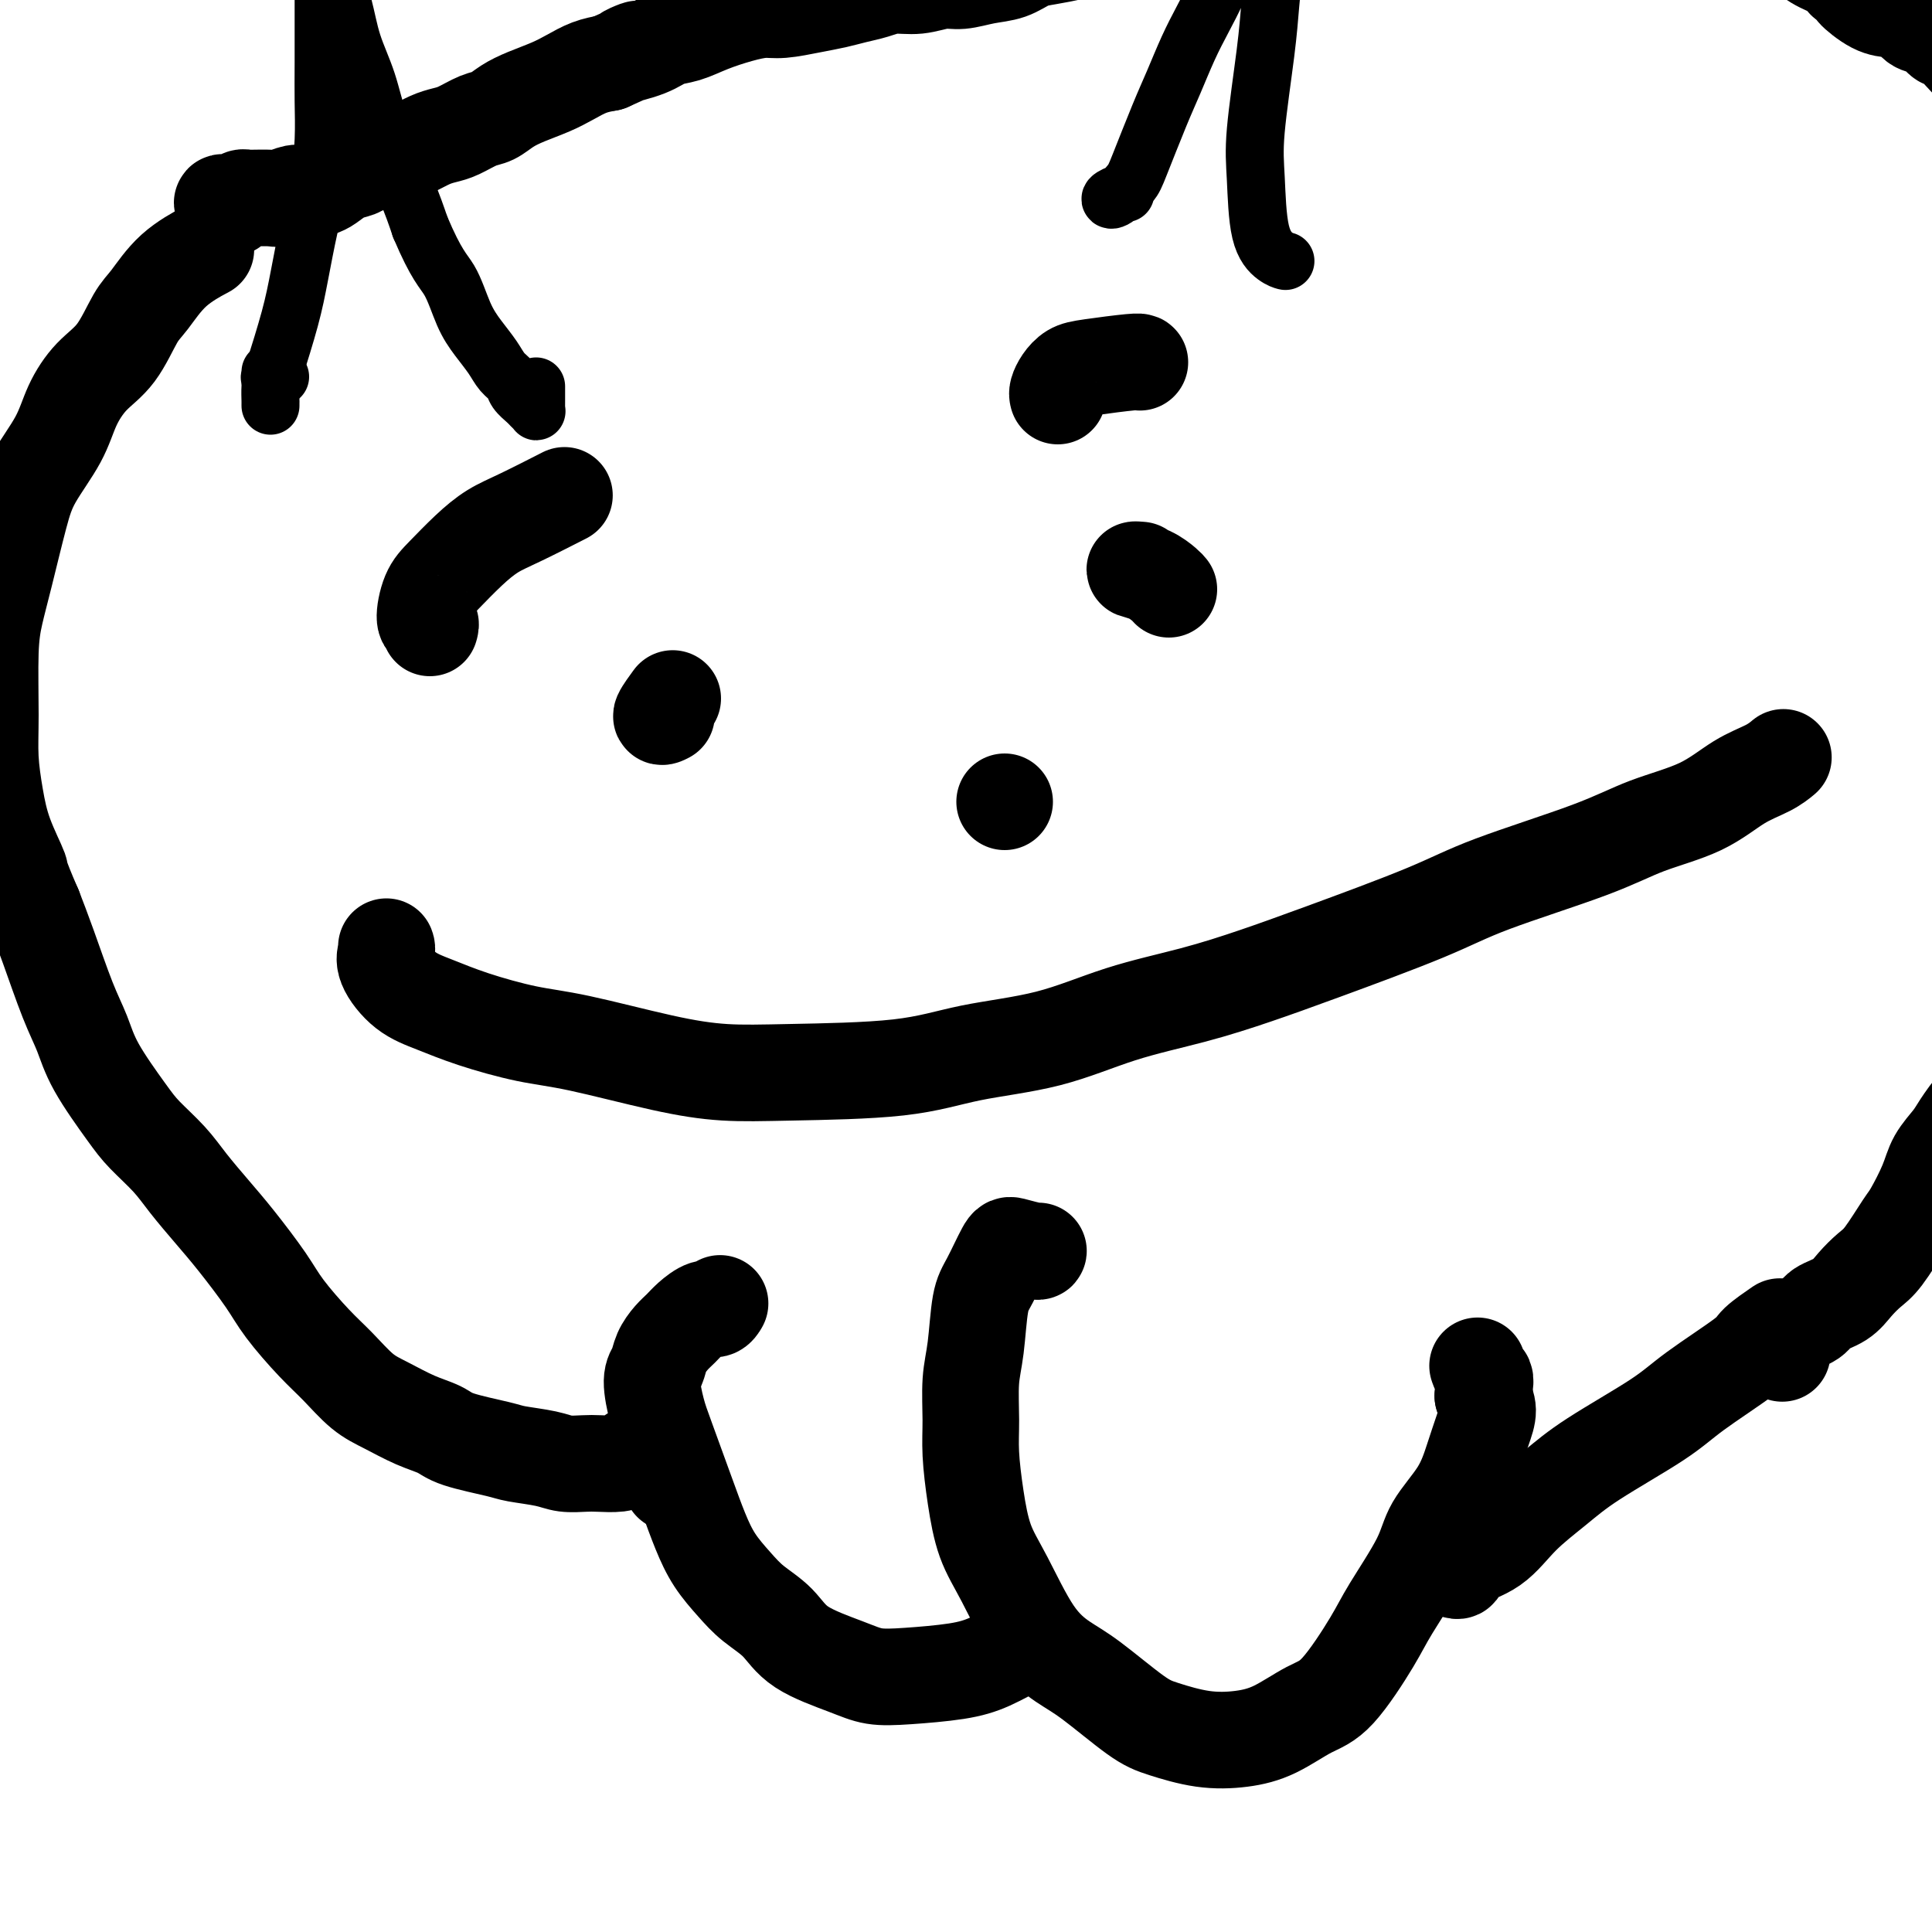 <svg viewBox='0 0 400 400' version='1.1' xmlns='http://www.w3.org/2000/svg' xmlns:xlink='http://www.w3.org/1999/xlink'><g fill='none' stroke='#000000' stroke-width='20' stroke-linecap='round' stroke-linejoin='round'><path d='M80,196c0.085,0.215 0.169,0.430 0,1c-0.169,0.570 -0.593,1.494 0,3c0.593,1.506 2.203,3.595 4,5c1.797,1.405 3.781,2.127 6,3c2.219,0.873 4.672,1.898 8,3c3.328,1.102 7.531,2.282 11,3c3.469,0.718 6.205,0.976 11,2c4.795,1.024 11.649,2.815 17,4c5.351,1.185 9.198,1.764 13,2c3.802,0.236 7.560,0.128 14,0c6.440,-0.128 15.564,-0.277 22,-1c6.436,-0.723 10.184,-2.020 15,-3c4.816,-0.980 10.700,-1.644 16,-3c5.300,-1.356 10.014,-3.405 15,-5c4.986,-1.595 10.242,-2.738 15,-4c4.758,-1.262 9.018,-2.644 13,-4c3.982,-1.356 7.687,-2.687 14,-5c6.313,-2.313 15.236,-5.607 21,-8c5.764,-2.393 8.371,-3.883 14,-6c5.629,-2.117 14.281,-4.860 20,-7c5.719,-2.140 8.507,-3.677 12,-5c3.493,-1.323 7.693,-2.432 11,-4c3.307,-1.568 5.721,-3.596 8,-5c2.279,-1.404 4.421,-2.186 6,-3c1.579,-0.814 2.594,-1.661 3,-2c0.406,-0.339 0.203,-0.169 0,0'/><path d='M138,148c-0.644,0.333 -1.289,0.667 -1,0c0.289,-0.667 1.511,-2.333 2,-3c0.489,-0.667 0.244,-0.333 0,0'/><path d='M242,122c-0.182,-0.226 -0.364,-0.453 -1,-1c-0.636,-0.547 -1.727,-1.415 -3,-2c-1.273,-0.585 -2.727,-0.888 -3,-1c-0.273,-0.112 0.636,-0.032 1,0c0.364,0.032 0.182,0.016 0,0'/><path d='M89,130c0.128,-0.437 0.256,-0.875 0,-1c-0.256,-0.125 -0.894,0.062 -1,-1c-0.106,-1.062 0.322,-3.374 1,-5c0.678,-1.626 1.605,-2.566 3,-4c1.395,-1.434 3.258,-3.362 5,-5c1.742,-1.638 3.364,-2.985 5,-4c1.636,-1.015 3.287,-1.696 6,-3c2.713,-1.304 6.490,-3.230 8,-4c1.510,-0.770 0.755,-0.385 0,0'/><path d='M219,82c-0.069,-0.251 -0.138,-0.502 0,-1c0.138,-0.498 0.482,-1.244 1,-2c0.518,-0.756 1.211,-1.523 2,-2c0.789,-0.477 1.675,-0.664 4,-1c2.325,-0.336 6.087,-0.821 8,-1c1.913,-0.179 1.975,-0.051 2,0c0.025,0.051 0.012,0.026 0,0'/><path d='M149,270c0.073,-0.126 0.147,-0.252 0,0c-0.147,0.252 -0.514,0.882 -1,1c-0.486,0.118 -1.090,-0.275 -2,0c-0.910,0.275 -2.127,1.218 -3,2c-0.873,0.782 -1.401,1.403 -2,2c-0.599,0.597 -1.268,1.170 -2,2c-0.732,0.830 -1.527,1.917 -2,3c-0.473,1.083 -0.626,2.164 -1,3c-0.374,0.836 -0.971,1.429 -1,3c-0.029,1.571 0.508,4.120 1,6c0.492,1.880 0.939,3.090 2,6c1.061,2.910 2.736,7.520 4,11c1.264,3.480 2.116,5.829 3,8c0.884,2.171 1.799,4.162 3,6c1.201,1.838 2.687,3.521 4,5c1.313,1.479 2.453,2.754 4,4c1.547,1.246 3.500,2.464 5,4c1.500,1.536 2.546,3.390 5,5c2.454,1.610 6.317,2.977 9,4c2.683,1.023 4.185,1.704 6,2c1.815,0.296 3.944,0.209 7,0c3.056,-0.209 7.040,-0.539 10,-1c2.960,-0.461 4.897,-1.051 7,-2c2.103,-0.949 4.374,-2.255 6,-3c1.626,-0.745 2.607,-0.927 3,-1c0.393,-0.073 0.196,-0.036 0,0'/><path d='M215,259c-0.010,0.101 -0.020,0.203 -1,0c-0.980,-0.203 -2.931,-0.709 -4,-1c-1.069,-0.291 -1.257,-0.367 -2,1c-0.743,1.367 -2.041,4.177 -3,6c-0.959,1.823 -1.578,2.658 -2,5c-0.422,2.342 -0.646,6.191 -1,9c-0.354,2.809 -0.836,4.577 -1,7c-0.164,2.423 -0.009,5.499 0,8c0.009,2.501 -0.127,4.425 0,7c0.127,2.575 0.518,5.799 1,9c0.482,3.201 1.054,6.379 2,9c0.946,2.621 2.265,4.684 4,8c1.735,3.316 3.885,7.885 6,11c2.115,3.115 4.194,4.775 6,6c1.806,1.225 3.338,2.014 6,4c2.662,1.986 6.453,5.169 9,7c2.547,1.831 3.849,2.309 6,3c2.151,0.691 5.149,1.594 8,2c2.851,0.406 5.555,0.314 8,0c2.445,-0.314 4.633,-0.851 7,-2c2.367,-1.149 4.914,-2.911 7,-4c2.086,-1.089 3.711,-1.507 6,-4c2.289,-2.493 5.243,-7.063 7,-10c1.757,-2.937 2.319,-4.240 4,-7c1.681,-2.760 4.481,-6.975 6,-10c1.519,-3.025 1.756,-4.858 3,-7c1.244,-2.142 3.493,-4.593 5,-7c1.507,-2.407 2.270,-4.769 3,-7c0.730,-2.231 1.427,-4.331 2,-6c0.573,-1.669 1.021,-2.905 1,-4c-0.021,-1.095 -0.510,-2.047 -1,-3'/><path d='M307,289c0.833,-3.881 0.417,-3.583 0,-4c-0.417,-0.417 -0.833,-1.548 -1,-2c-0.167,-0.452 -0.083,-0.226 0,0'/><path d='M139,307c-0.160,-0.685 -0.320,-1.371 -1,-2c-0.680,-0.629 -1.880,-1.202 -3,-2c-1.120,-0.798 -2.161,-1.822 -3,-2c-0.839,-0.178 -1.477,0.489 -2,1c-0.523,0.511 -0.931,0.866 -2,1c-1.069,0.134 -2.801,0.047 -4,0c-1.199,-0.047 -1.866,-0.053 -3,0c-1.134,0.053 -2.733,0.166 -4,0c-1.267,-0.166 -2.200,-0.611 -4,-1c-1.800,-0.389 -4.468,-0.722 -6,-1c-1.532,-0.278 -1.928,-0.501 -4,-1c-2.072,-0.499 -5.820,-1.276 -8,-2c-2.180,-0.724 -2.792,-1.397 -4,-2c-1.208,-0.603 -3.013,-1.137 -5,-2c-1.987,-0.863 -4.156,-2.053 -6,-3c-1.844,-0.947 -3.362,-1.649 -5,-3c-1.638,-1.351 -3.396,-3.350 -5,-5c-1.604,-1.650 -3.053,-2.950 -5,-5c-1.947,-2.050 -4.390,-4.852 -6,-7c-1.610,-2.148 -2.386,-3.644 -4,-6c-1.614,-2.356 -4.067,-5.571 -6,-8c-1.933,-2.429 -3.347,-4.070 -5,-6c-1.653,-1.930 -3.545,-4.149 -5,-6c-1.455,-1.851 -2.472,-3.333 -4,-5c-1.528,-1.667 -3.566,-3.518 -5,-5c-1.434,-1.482 -2.264,-2.596 -4,-5c-1.736,-2.404 -4.380,-6.097 -6,-9c-1.620,-2.903 -2.218,-5.015 -3,-7c-0.782,-1.985 -1.749,-3.842 -3,-7c-1.251,-3.158 -2.786,-7.617 -4,-11c-1.214,-3.383 -2.107,-5.692 -3,-8'/><path d='M7,188c-3.465,-7.987 -2.627,-6.954 -3,-8c-0.373,-1.046 -1.957,-4.172 -3,-7c-1.043,-2.828 -1.545,-5.360 -2,-8c-0.455,-2.640 -0.863,-5.389 -1,-8c-0.137,-2.611 -0.003,-5.085 0,-9c0.003,-3.915 -0.126,-9.272 0,-13c0.126,-3.728 0.505,-5.829 1,-8c0.495,-2.171 1.104,-4.413 2,-8c0.896,-3.587 2.079,-8.518 3,-12c0.921,-3.482 1.579,-5.516 3,-8c1.421,-2.484 3.605,-5.418 5,-8c1.395,-2.582 2.000,-4.814 3,-7c1.000,-2.186 2.396,-4.328 4,-6c1.604,-1.672 3.415,-2.876 5,-5c1.585,-2.124 2.944,-5.169 4,-7c1.056,-1.831 1.809,-2.450 3,-4c1.191,-1.550 2.821,-4.033 5,-6c2.179,-1.967 4.908,-3.419 6,-4c1.092,-0.581 0.546,-0.290 0,0'/><path d='M301,325c0.455,0.174 0.910,0.347 1,0c0.090,-0.347 -0.185,-1.215 1,-2c1.185,-0.785 3.832,-1.486 6,-3c2.168,-1.514 3.858,-3.840 6,-6c2.142,-2.160 4.735,-4.154 7,-6c2.265,-1.846 4.200,-3.543 8,-6c3.800,-2.457 9.464,-5.675 13,-8c3.536,-2.325 4.945,-3.758 8,-6c3.055,-2.242 7.757,-5.292 10,-7c2.243,-1.708 2.027,-2.075 3,-3c0.973,-0.925 3.135,-2.407 4,-3c0.865,-0.593 0.432,-0.296 0,0'/><path d='M48,43c-0.288,0.113 -0.575,0.226 -1,0c-0.425,-0.226 -0.986,-0.792 -1,-1c-0.014,-0.208 0.521,-0.060 1,0c0.479,0.060 0.903,0.030 1,0c0.097,-0.030 -0.132,-0.061 0,0c0.132,0.061 0.624,0.212 1,0c0.376,-0.212 0.636,-0.789 1,-1c0.364,-0.211 0.831,-0.055 1,0c0.169,0.055 0.041,0.011 0,0c-0.041,-0.011 0.004,0.012 1,0c0.996,-0.012 2.942,-0.059 4,0c1.058,0.059 1.227,0.224 2,0c0.773,-0.224 2.149,-0.837 3,-1c0.851,-0.163 1.177,0.125 2,0c0.823,-0.125 2.145,-0.664 3,-1c0.855,-0.336 1.245,-0.471 2,-1c0.755,-0.529 1.874,-1.454 3,-2c1.126,-0.546 2.258,-0.713 3,-1c0.742,-0.287 1.094,-0.693 2,-1c0.906,-0.307 2.366,-0.515 4,-1c1.634,-0.485 3.442,-1.247 5,-2c1.558,-0.753 2.868,-1.496 4,-2c1.132,-0.504 2.087,-0.768 3,-1c0.913,-0.232 1.782,-0.432 3,-1c1.218,-0.568 2.783,-1.503 4,-2c1.217,-0.497 2.086,-0.556 3,-1c0.914,-0.444 1.875,-1.275 3,-2c1.125,-0.725 2.415,-1.346 4,-2c1.585,-0.654 3.466,-1.340 5,-2c1.534,-0.660 2.721,-1.293 4,-2c1.279,-0.707 2.651,-1.488 4,-2c1.349,-0.512 2.674,-0.756 4,-1'/><path d='M126,13c9.997,-4.444 4.990,-2.556 4,-2c-0.990,0.556 2.036,-0.222 4,-1c1.964,-0.778 2.864,-1.557 4,-2c1.136,-0.443 2.507,-0.549 4,-1c1.493,-0.451 3.108,-1.248 5,-2c1.892,-0.752 4.060,-1.458 6,-2c1.940,-0.542 3.652,-0.919 5,-1c1.348,-0.081 2.331,0.133 4,0c1.669,-0.133 4.024,-0.614 6,-1c1.976,-0.386 3.574,-0.677 5,-1c1.426,-0.323 2.681,-0.679 4,-1c1.319,-0.321 2.700,-0.607 4,-1c1.300,-0.393 2.517,-0.893 4,-1c1.483,-0.107 3.232,0.180 5,0c1.768,-0.180 3.554,-0.825 5,-1c1.446,-0.175 2.552,0.122 4,0c1.448,-0.122 3.238,-0.663 5,-1c1.762,-0.337 3.496,-0.472 5,-1c1.504,-0.528 2.777,-1.451 4,-2c1.223,-0.549 2.396,-0.725 4,-1c1.604,-0.275 3.640,-0.651 5,-1c1.360,-0.349 2.045,-0.672 3,-1c0.955,-0.328 2.182,-0.661 4,-1c1.818,-0.339 4.227,-0.683 6,-1c1.773,-0.317 2.908,-0.606 4,-1c1.092,-0.394 2.139,-0.894 4,-1c1.861,-0.106 4.534,0.182 6,0c1.466,-0.182 1.723,-0.832 3,-1c1.277,-0.168 3.575,0.147 5,0c1.425,-0.147 1.979,-0.756 3,-1c1.021,-0.244 2.511,-0.122 4,0'/><path d='M264,-17c17.905,-3.334 7.167,-1.668 4,-1c-3.167,0.668 1.236,0.338 4,0c2.764,-0.338 3.888,-0.683 5,-1c1.112,-0.317 2.211,-0.606 4,-1c1.789,-0.394 4.267,-0.894 6,-1c1.733,-0.106 2.721,0.182 4,0c1.279,-0.182 2.847,-0.832 4,-1c1.153,-0.168 1.889,0.147 3,0c1.111,-0.147 2.595,-0.757 4,-1c1.405,-0.243 2.729,-0.118 4,0c1.271,0.118 2.489,0.228 4,0c1.511,-0.228 3.315,-0.794 5,-1c1.685,-0.206 3.251,-0.051 5,0c1.749,0.051 3.682,-0.001 5,0c1.318,0.001 2.023,0.057 3,0c0.977,-0.057 2.226,-0.226 4,0c1.774,0.226 4.072,0.849 5,1c0.928,0.151 0.487,-0.168 1,0c0.513,0.168 1.979,0.822 3,1c1.021,0.178 1.598,-0.121 3,0c1.402,0.121 3.628,0.663 5,1c1.372,0.337 1.889,0.471 3,1c1.111,0.529 2.814,1.454 4,2c1.186,0.546 1.853,0.711 3,1c1.147,0.289 2.774,0.700 4,1c1.226,0.300 2.051,0.489 3,1c0.949,0.511 2.022,1.344 3,2c0.978,0.656 1.860,1.135 3,2c1.140,0.865 2.538,2.118 4,3c1.462,0.882 2.989,1.395 4,2c1.011,0.605 1.505,1.303 2,2'/><path d='M382,-4c2.739,1.987 1.586,1.454 2,2c0.414,0.546 2.394,2.173 4,3c1.606,0.827 2.839,0.856 4,1c1.161,0.144 2.249,0.404 3,1c0.751,0.596 1.164,1.529 2,2c0.836,0.471 2.095,0.481 3,1c0.905,0.519 1.454,1.546 2,2c0.546,0.454 1.087,0.333 2,1c0.913,0.667 2.198,2.122 3,3c0.802,0.878 1.121,1.179 2,2c0.879,0.821 2.319,2.160 3,3c0.681,0.840 0.605,1.180 1,2c0.395,0.820 1.262,2.120 2,3c0.738,0.880 1.346,1.341 2,2c0.654,0.659 1.355,1.517 2,2c0.645,0.483 1.233,0.593 2,1c0.767,0.407 1.712,1.113 2,2c0.288,0.887 -0.080,1.957 0,3c0.080,1.043 0.609,2.059 1,3c0.391,0.941 0.644,1.806 1,3c0.356,1.194 0.814,2.718 1,4c0.186,1.282 0.102,2.322 0,3c-0.102,0.678 -0.220,0.993 0,2c0.220,1.007 0.777,2.705 1,4c0.223,1.295 0.112,2.187 0,3c-0.112,0.813 -0.226,1.546 0,3c0.226,1.454 0.793,3.627 1,5c0.207,1.373 0.056,1.945 0,3c-0.056,1.055 -0.015,2.592 0,4c0.015,1.408 0.004,2.688 0,4c-0.004,1.312 -0.002,2.656 0,4'/><path d='M428,77c0.996,7.735 0.985,3.072 1,2c0.015,-1.072 0.056,1.446 0,3c-0.056,1.554 -0.207,2.144 0,3c0.207,0.856 0.774,1.976 1,3c0.226,1.024 0.113,1.950 0,3c-0.113,1.050 -0.226,2.224 0,3c0.226,0.776 0.792,1.153 1,2c0.208,0.847 0.057,2.165 0,3c-0.057,0.835 -0.019,1.186 0,2c0.019,0.814 0.020,2.090 0,3c-0.020,0.910 -0.061,1.452 0,2c0.061,0.548 0.223,1.100 0,2c-0.223,0.900 -0.831,2.147 -1,3c-0.169,0.853 0.102,1.313 0,2c-0.102,0.687 -0.577,1.602 -1,2c-0.423,0.398 -0.793,0.280 -1,1c-0.207,0.720 -0.252,2.279 0,3c0.252,0.721 0.800,0.603 1,1c0.200,0.397 0.051,1.309 0,2c-0.051,0.691 -0.004,1.162 0,2c0.004,0.838 -0.036,2.044 0,3c0.036,0.956 0.146,1.663 0,2c-0.146,0.337 -0.550,0.304 -1,1c-0.450,0.696 -0.948,2.122 -1,3c-0.052,0.878 0.340,1.209 0,2c-0.340,0.791 -1.412,2.042 -2,3c-0.588,0.958 -0.694,1.621 -1,2c-0.306,0.379 -0.814,0.473 -1,1c-0.186,0.527 -0.050,1.488 0,2c0.050,0.512 0.014,0.575 0,1c-0.014,0.425 -0.007,1.213 0,2'/><path d='M423,146c-1.242,6.053 -0.347,2.185 0,1c0.347,-1.185 0.145,0.312 0,1c-0.145,0.688 -0.235,0.568 0,1c0.235,0.432 0.795,1.415 1,2c0.205,0.585 0.055,0.773 0,1c-0.055,0.227 -0.016,0.494 0,1c0.016,0.506 0.007,1.252 0,2c-0.007,0.748 -0.013,1.499 0,2c0.013,0.501 0.046,0.753 0,1c-0.046,0.247 -0.171,0.489 0,1c0.171,0.511 0.638,1.291 1,2c0.362,0.709 0.620,1.349 1,2c0.380,0.651 0.883,1.315 1,2c0.117,0.685 -0.151,1.390 0,2c0.151,0.610 0.720,1.124 1,2c0.280,0.876 0.272,2.116 0,3c-0.272,0.884 -0.809,1.414 -1,2c-0.191,0.586 -0.036,1.227 0,2c0.036,0.773 -0.047,1.677 0,3c0.047,1.323 0.224,3.065 0,4c-0.224,0.935 -0.849,1.063 -1,2c-0.151,0.937 0.171,2.683 0,4c-0.171,1.317 -0.833,2.204 -1,3c-0.167,0.796 0.163,1.501 0,3c-0.163,1.499 -0.819,3.791 -1,5c-0.181,1.209 0.114,1.335 0,2c-0.114,0.665 -0.635,1.869 -1,3c-0.365,1.131 -0.572,2.190 -1,3c-0.428,0.810 -1.077,1.372 -2,3c-0.923,1.628 -2.121,4.322 -3,6c-0.879,1.678 -1.440,2.339 -2,3'/><path d='M415,220c-1.590,2.775 -1.566,2.212 -2,3c-0.434,0.788 -1.328,2.927 -2,4c-0.672,1.073 -1.123,1.082 -2,2c-0.877,0.918 -2.178,2.747 -3,4c-0.822,1.253 -1.163,1.932 -2,3c-0.837,1.068 -2.170,2.527 -3,4c-0.830,1.473 -1.156,2.960 -2,5c-0.844,2.040 -2.207,4.632 -3,6c-0.793,1.368 -1.015,1.511 -2,3c-0.985,1.489 -2.733,4.324 -4,6c-1.267,1.676 -2.053,2.192 -3,3c-0.947,0.808 -2.057,1.907 -3,3c-0.943,1.093 -1.721,2.181 -3,3c-1.279,0.819 -3.061,1.370 -4,2c-0.939,0.630 -1.036,1.339 -2,2c-0.964,0.661 -2.794,1.274 -4,2c-1.206,0.726 -1.787,1.566 -2,2c-0.213,0.434 -0.057,0.463 0,1c0.057,0.537 0.016,1.582 0,2c-0.016,0.418 -0.008,0.209 0,0'/><path d='M208,166c0.000,0.000 0.000,0.000 0,0c0.000,0.000 0.000,0.000 0,0'/></g>
<g fill='none' stroke='#000000' stroke-width='12' stroke-linecap='round' stroke-linejoin='round'><path d='M58,78c-0.845,-0.030 -1.690,-0.060 -2,0c-0.310,0.060 -0.083,0.208 0,0c0.083,-0.208 0.024,-0.774 0,-1c-0.024,-0.226 -0.012,-0.113 0,0'/><path d='M56,84c-0.003,-0.499 -0.005,-0.998 0,-1c0.005,-0.002 0.018,0.493 0,0c-0.018,-0.493 -0.066,-1.973 0,-3c0.066,-1.027 0.245,-1.601 1,-4c0.755,-2.399 2.087,-6.624 3,-10c0.913,-3.376 1.407,-5.903 2,-9c0.593,-3.097 1.283,-6.765 2,-10c0.717,-3.235 1.460,-6.037 2,-9c0.540,-2.963 0.877,-6.088 1,-9c0.123,-2.912 0.033,-5.612 0,-8c-0.033,-2.388 -0.009,-4.463 0,-8c0.009,-3.537 0.003,-8.536 0,-12c-0.003,-3.464 -0.005,-5.392 0,-7c0.005,-1.608 0.015,-2.897 0,-5c-0.015,-2.103 -0.057,-5.021 0,-7c0.057,-1.979 0.212,-3.018 0,-4c-0.212,-0.982 -0.789,-1.906 -1,-3c-0.211,-1.094 -0.054,-2.359 0,-3c0.054,-0.641 0.004,-0.657 0,-1c-0.004,-0.343 0.036,-1.013 0,-1c-0.036,0.013 -0.149,0.711 0,1c0.149,0.289 0.560,0.171 1,1c0.440,0.829 0.909,2.606 1,4c0.091,1.394 -0.195,2.404 0,4c0.195,1.596 0.871,3.778 1,6c0.129,2.222 -0.288,4.486 0,7c0.288,2.514 1.281,5.279 2,8c0.719,2.721 1.165,5.398 2,8c0.835,2.602 2.059,5.131 3,8c0.941,2.869 1.600,6.080 3,10c1.400,3.920 3.543,8.549 5,12c1.457,3.451 2.229,5.726 3,8'/><path d='M87,47c3.380,8.012 4.831,9.043 6,11c1.169,1.957 2.058,4.842 3,7c0.942,2.158 1.939,3.589 3,5c1.061,1.411 2.186,2.802 3,4c0.814,1.198 1.317,2.205 2,3c0.683,0.795 1.546,1.379 2,2c0.454,0.621 0.500,1.277 1,2c0.500,0.723 1.454,1.511 2,2c0.546,0.489 0.682,0.679 1,1c0.318,0.321 0.817,0.773 1,1c0.183,0.227 0.049,0.229 0,0c-0.049,-0.229 -0.013,-0.688 0,-1c0.013,-0.312 0.004,-0.475 0,-1c-0.004,-0.525 -0.001,-1.411 0,-2c0.001,-0.589 0.000,-0.883 0,-1c-0.000,-0.117 -0.000,-0.059 0,0'/><path d='M233,40c-0.188,-0.093 -0.376,-0.185 -1,0c-0.624,0.185 -1.685,0.648 -2,1c-0.315,0.352 0.117,0.593 1,0c0.883,-0.593 2.217,-2.019 3,-3c0.783,-0.981 1.013,-1.517 2,-4c0.987,-2.483 2.729,-6.914 4,-10c1.271,-3.086 2.072,-4.829 3,-7c0.928,-2.171 1.984,-4.771 3,-7c1.016,-2.229 1.991,-4.088 3,-6c1.009,-1.912 2.050,-3.878 3,-6c0.950,-2.122 1.809,-4.401 3,-6c1.191,-1.599 2.715,-2.520 4,-4c1.285,-1.480 2.331,-3.519 3,-5c0.669,-1.481 0.963,-2.402 1,-3c0.037,-0.598 -0.182,-0.871 0,-1c0.182,-0.129 0.764,-0.113 1,0c0.236,0.113 0.127,0.324 0,1c-0.127,0.676 -0.270,1.819 0,3c0.270,1.181 0.955,2.400 1,4c0.045,1.600 -0.548,3.580 -1,6c-0.452,2.420 -0.761,5.280 -1,8c-0.239,2.720 -0.409,5.299 -1,10c-0.591,4.701 -1.605,11.522 -2,16c-0.395,4.478 -0.172,6.611 0,10c0.172,3.389 0.294,8.032 1,11c0.706,2.968 1.998,4.261 3,5c1.002,0.739 1.715,0.926 2,1c0.285,0.074 0.143,0.037 0,0'/></g>
</svg>